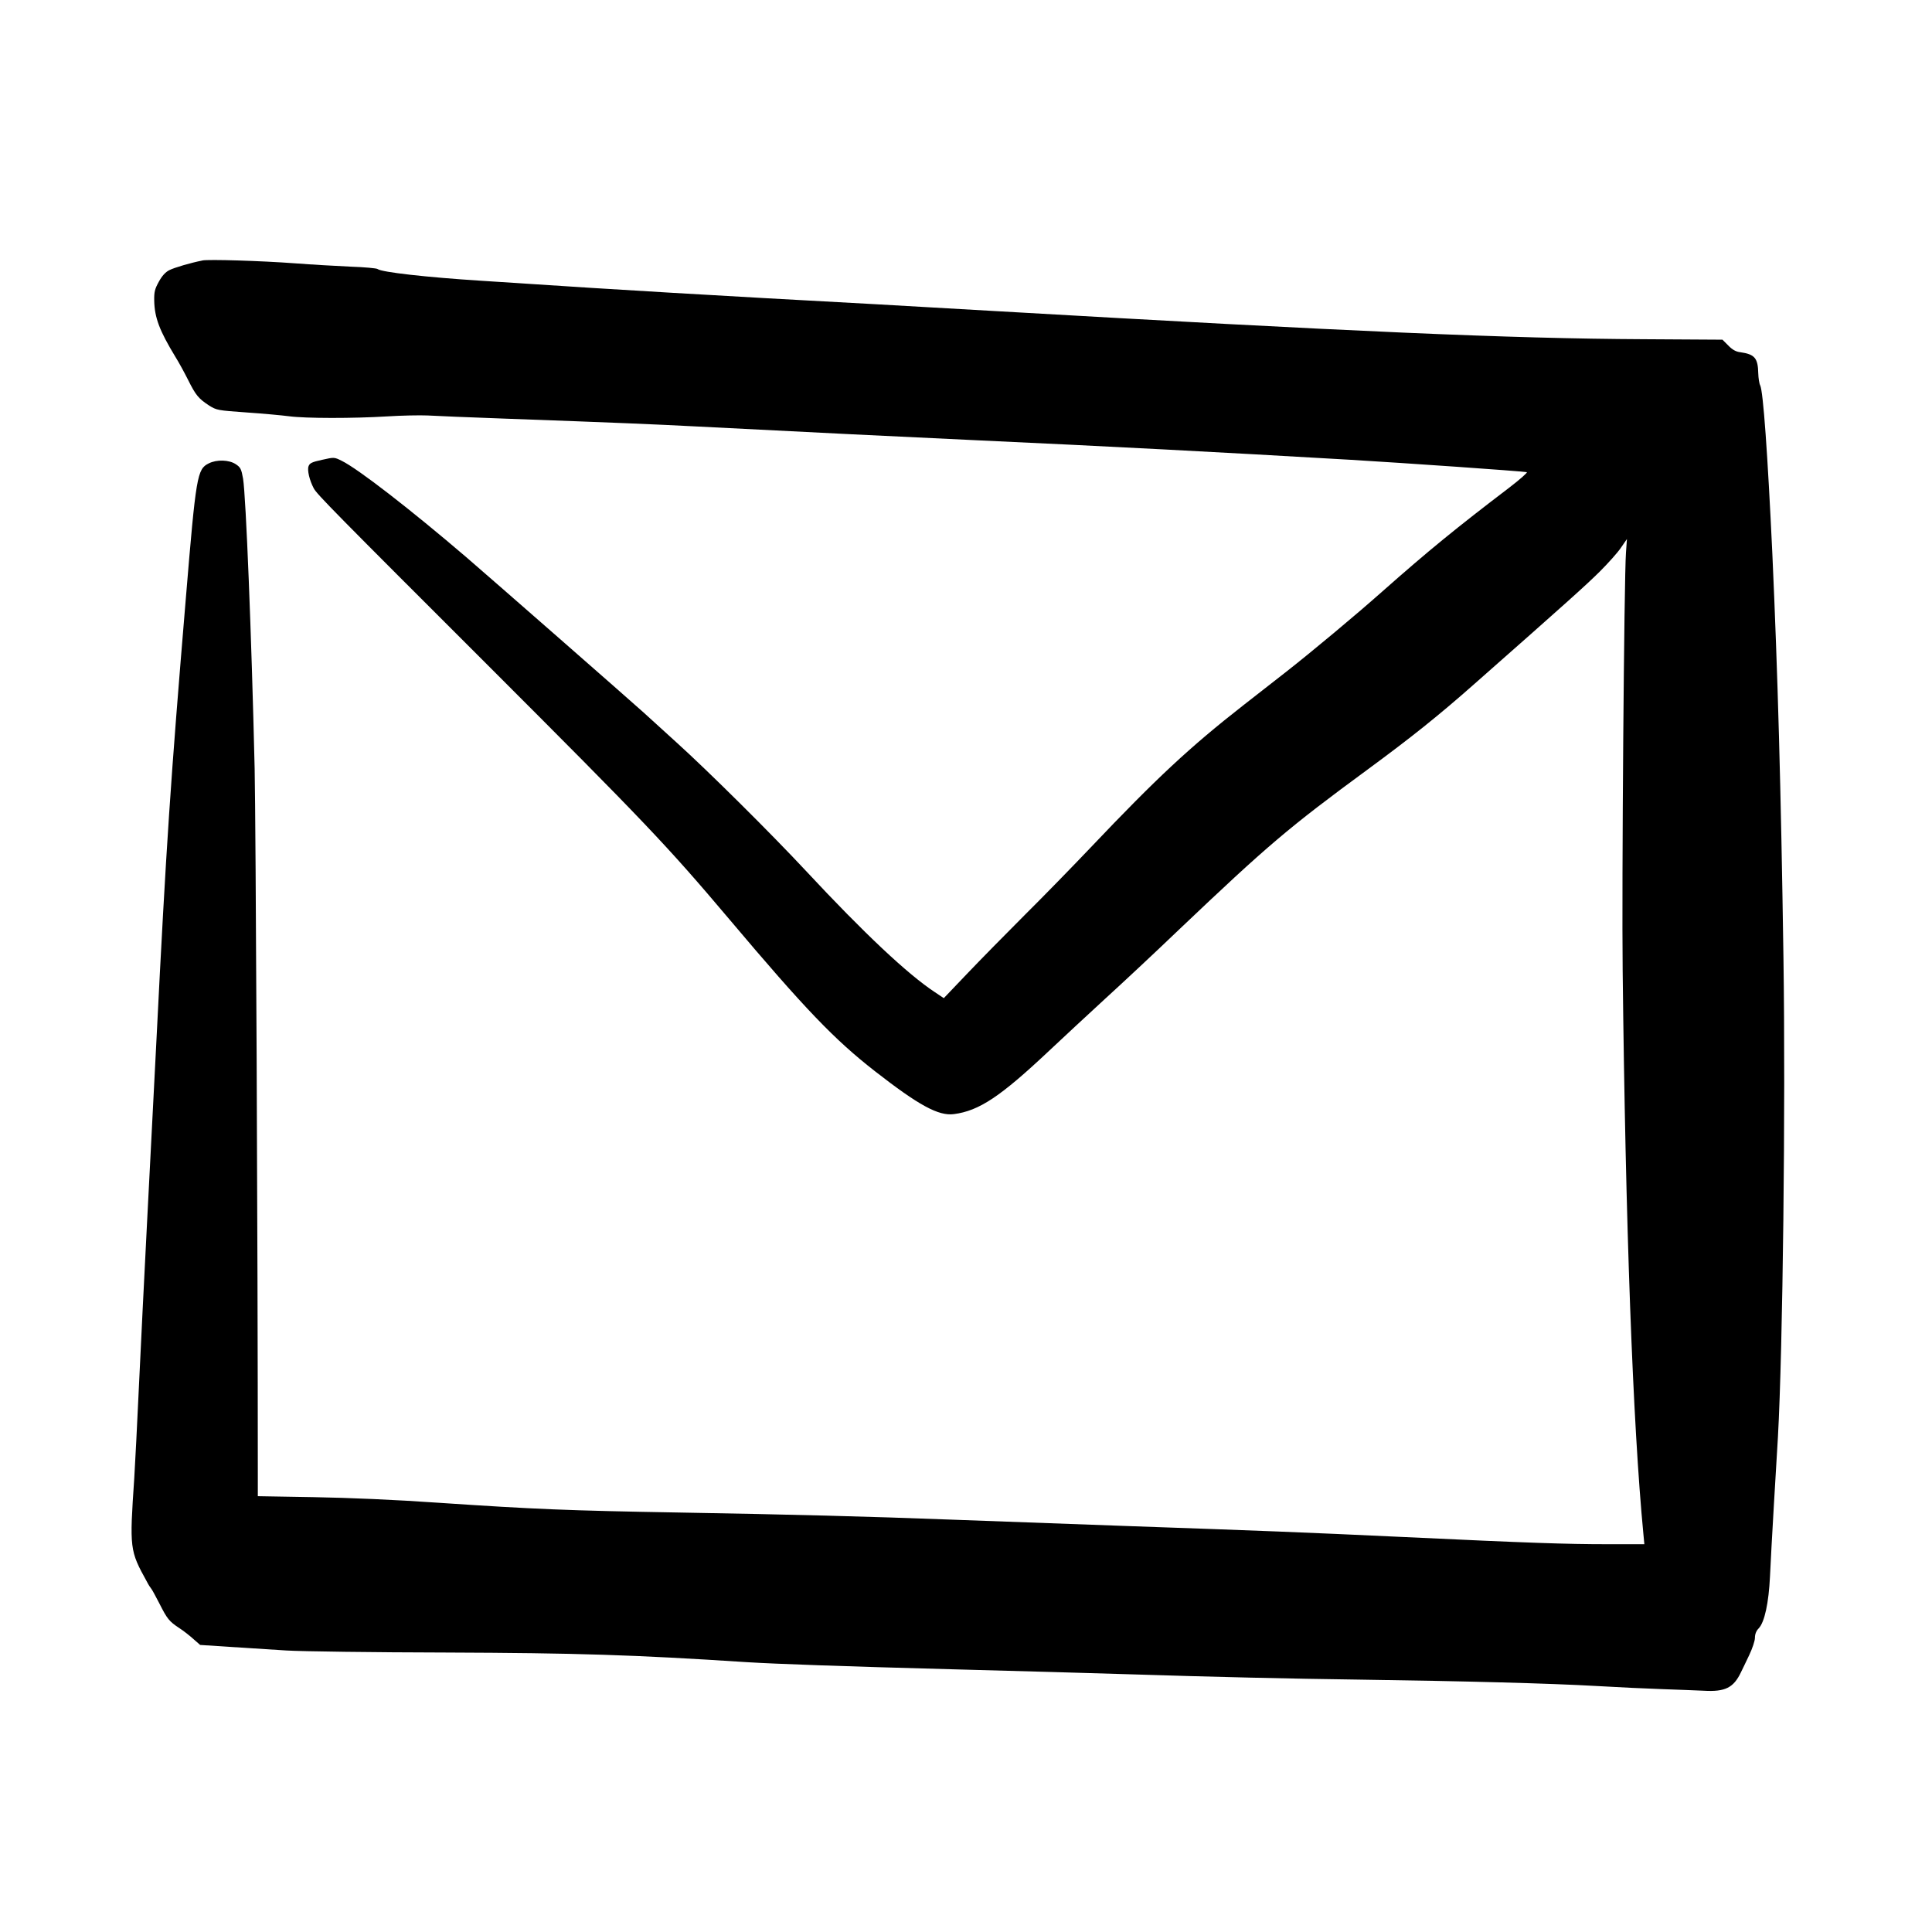 <?xml version="1.0" encoding="UTF-8"?>
<!-- Uploaded to: ICON Repo, www.svgrepo.com, Generator: ICON Repo Mixer Tools -->
<svg fill="#000000" width="800px" height="800px" version="1.1" viewBox="144 144 512 512" xmlns="http://www.w3.org/2000/svg">
 <path d="m197.63 213.04c-3.062 0.59-7.473 1.891-8.773 2.562-1.008 0.504-1.93 1.512-2.769 3.062-1.051 1.891-1.262 2.688-1.219 4.996 0.086 4.535 1.43 8.02 5.586 14.863 0.922 1.473 2.434 4.242 3.398 6.172 2.016 4.031 2.731 4.914 5.543 6.762 2.016 1.258 2.266 1.301 9.906 1.844 4.324 0.297 9.363 0.758 11.254 1.008 4.449 0.59 17.043 0.59 25.988 0.043 3.902-0.25 8.73-0.336 10.707-0.25 1.973 0.125 11.207 0.504 20.57 0.84 29.977 1.09 39.004 1.469 51.219 2.098 36.906 1.891 47.613 2.394 72.426 3.57 38.121 1.762 64.445 3.148 100.55 5.246 14.652 0.883 44.504 2.938 46.602 3.277 0.293 0.039-1.762 1.887-4.617 4.07-14.273 10.875-21.371 16.668-33.672 27.543-7.137 6.34-18.684 15.953-25.316 21.16-2.769 2.18-7.934 6.211-11.504 8.984-14.23 11.125-23.008 19.312-40.387 37.617-4.703 4.953-12.641 13.098-17.633 18.051-4.957 4.957-11.801 11.926-15.199 15.492l-6.172 6.469-2.394-1.598c-7.18-4.742-18.684-15.531-34.133-32.117-9.234-9.91-25.902-26.449-34.215-33.965-3.906-3.57-7.894-7.18-8.82-8.02-3.859-3.484-40.051-35.184-47.02-41.188-14.777-12.637-28.633-23.383-33-25.523-1.973-0.969-1.973-0.969-5.164-0.254-2.731 0.59-3.316 0.883-3.609 1.723-0.379 1.008 0.25 3.695 1.383 5.836 0.801 1.551 5.711 6.508 46.27 47.02 41.27 41.273 47.23 47.484 63.855 67.176 20.152 23.891 27.879 31.91 38.582 40.262 11.633 9.07 16.879 11.926 20.953 11.379 6.676-0.879 12.301-4.617 25.23-16.793 3.484-3.273 10.078-9.406 14.695-13.645 4.617-4.199 13.52-12.512 19.734-18.473 23.508-22.336 28.926-26.953 49.961-42.406 11.586-8.52 18.891-14.355 28.336-22.711 24.816-21.875 29.559-26.156 33.211-29.77 2.184-2.18 4.746-5.035 5.586-6.297l1.594-2.309-0.254 3.57c-0.504 6.676-1.133 88.25-0.879 110.62 0.754 67.809 2.688 120.33 5.5 149.55l0.25 2.644h-9.824c-10.789 0-20.738-0.336-53.656-1.891-27.875-1.301-36.902-1.637-73.891-2.938-16.5-0.59-37.281-1.344-46.184-1.68-22-0.84-42.992-1.387-72.422-1.891-29.305-0.504-38.289-0.883-63.188-2.559-12.004-0.84-23.973-1.344-33.461-1.512l-14.82-0.254v-6.129c0-57.688-0.543-172.93-0.84-186.66-0.84-35.855-2.309-72.004-3.062-76.832-0.465-2.606-0.672-3.023-1.934-3.863-1.762-1.176-5.035-1.301-7.18-0.211-3.062 1.512-3.356 3.234-6.043 35.562-4.074 48.742-5.207 65.453-7.809 117.34-0.715 13.73-1.848 35.73-2.519 48.914-0.672 13.141-1.637 32.242-2.102 42.402-0.461 10.16-1.047 21.285-1.258 24.77-1.262 18.684-1.219 19.105 3.359 27.375 0.375 0.758 0.922 1.594 1.176 1.891 0.25 0.293 1.176 2.055 2.141 3.902 2.055 4.074 2.602 4.746 5.289 6.508 1.176 0.758 2.856 2.102 3.777 2.941l1.723 1.512 7.727 0.504c4.281 0.293 11.082 0.711 15.113 0.965 4.031 0.25 23.133 0.504 42.402 0.543 34.512 0.129 49.543 0.59 79.77 2.562 7.602 0.461 24.941 1.094 54.793 1.891 17.086 0.461 37.195 1.008 44.711 1.258 25.066 0.797 44.125 1.219 62.766 1.469 27.711 0.379 50.844 1.008 62.559 1.68 5.793 0.336 13.727 0.715 17.633 0.84 3.945 0.125 8.859 0.336 11 0.422 5.668 0.336 7.891-0.801 9.824-4.828 0.418-0.801 1.383-2.898 2.223-4.621 0.84-1.762 1.512-3.777 1.512-4.574 0-0.965 0.336-1.848 1.008-2.519 1.555-1.637 2.644-6.758 2.981-13.688 0.129-3.234 0.629-11.922 1.051-19.312 0.461-7.391 0.922-15.324 1.051-17.633 1.301-23.258 2.055-87.871 1.469-127-0.672-45.551-1.512-75.277-2.941-107.06-1.258-26.742-2.434-43.203-3.231-44.711-0.25-0.465-0.461-1.891-0.504-3.152-0.086-4.07-0.926-5.078-4.785-5.625-1.133-0.125-2.102-0.672-3.148-1.762l-1.555-1.555-20.781-0.125c-35.602-0.168-77.672-2.016-172.98-7.516-17.883-1.051-44.797-2.562-59.828-3.359-14.988-0.84-35.77-2.055-46.18-2.727-10.371-0.672-23.512-1.512-29.18-1.891-14.484-0.922-26.41-2.266-27.457-3.106-0.254-0.211-3.484-0.504-7.18-0.633-3.695-0.168-10.285-0.543-14.695-0.879-9.027-0.672-22.965-1.094-24.562-0.758z"/>
</svg>